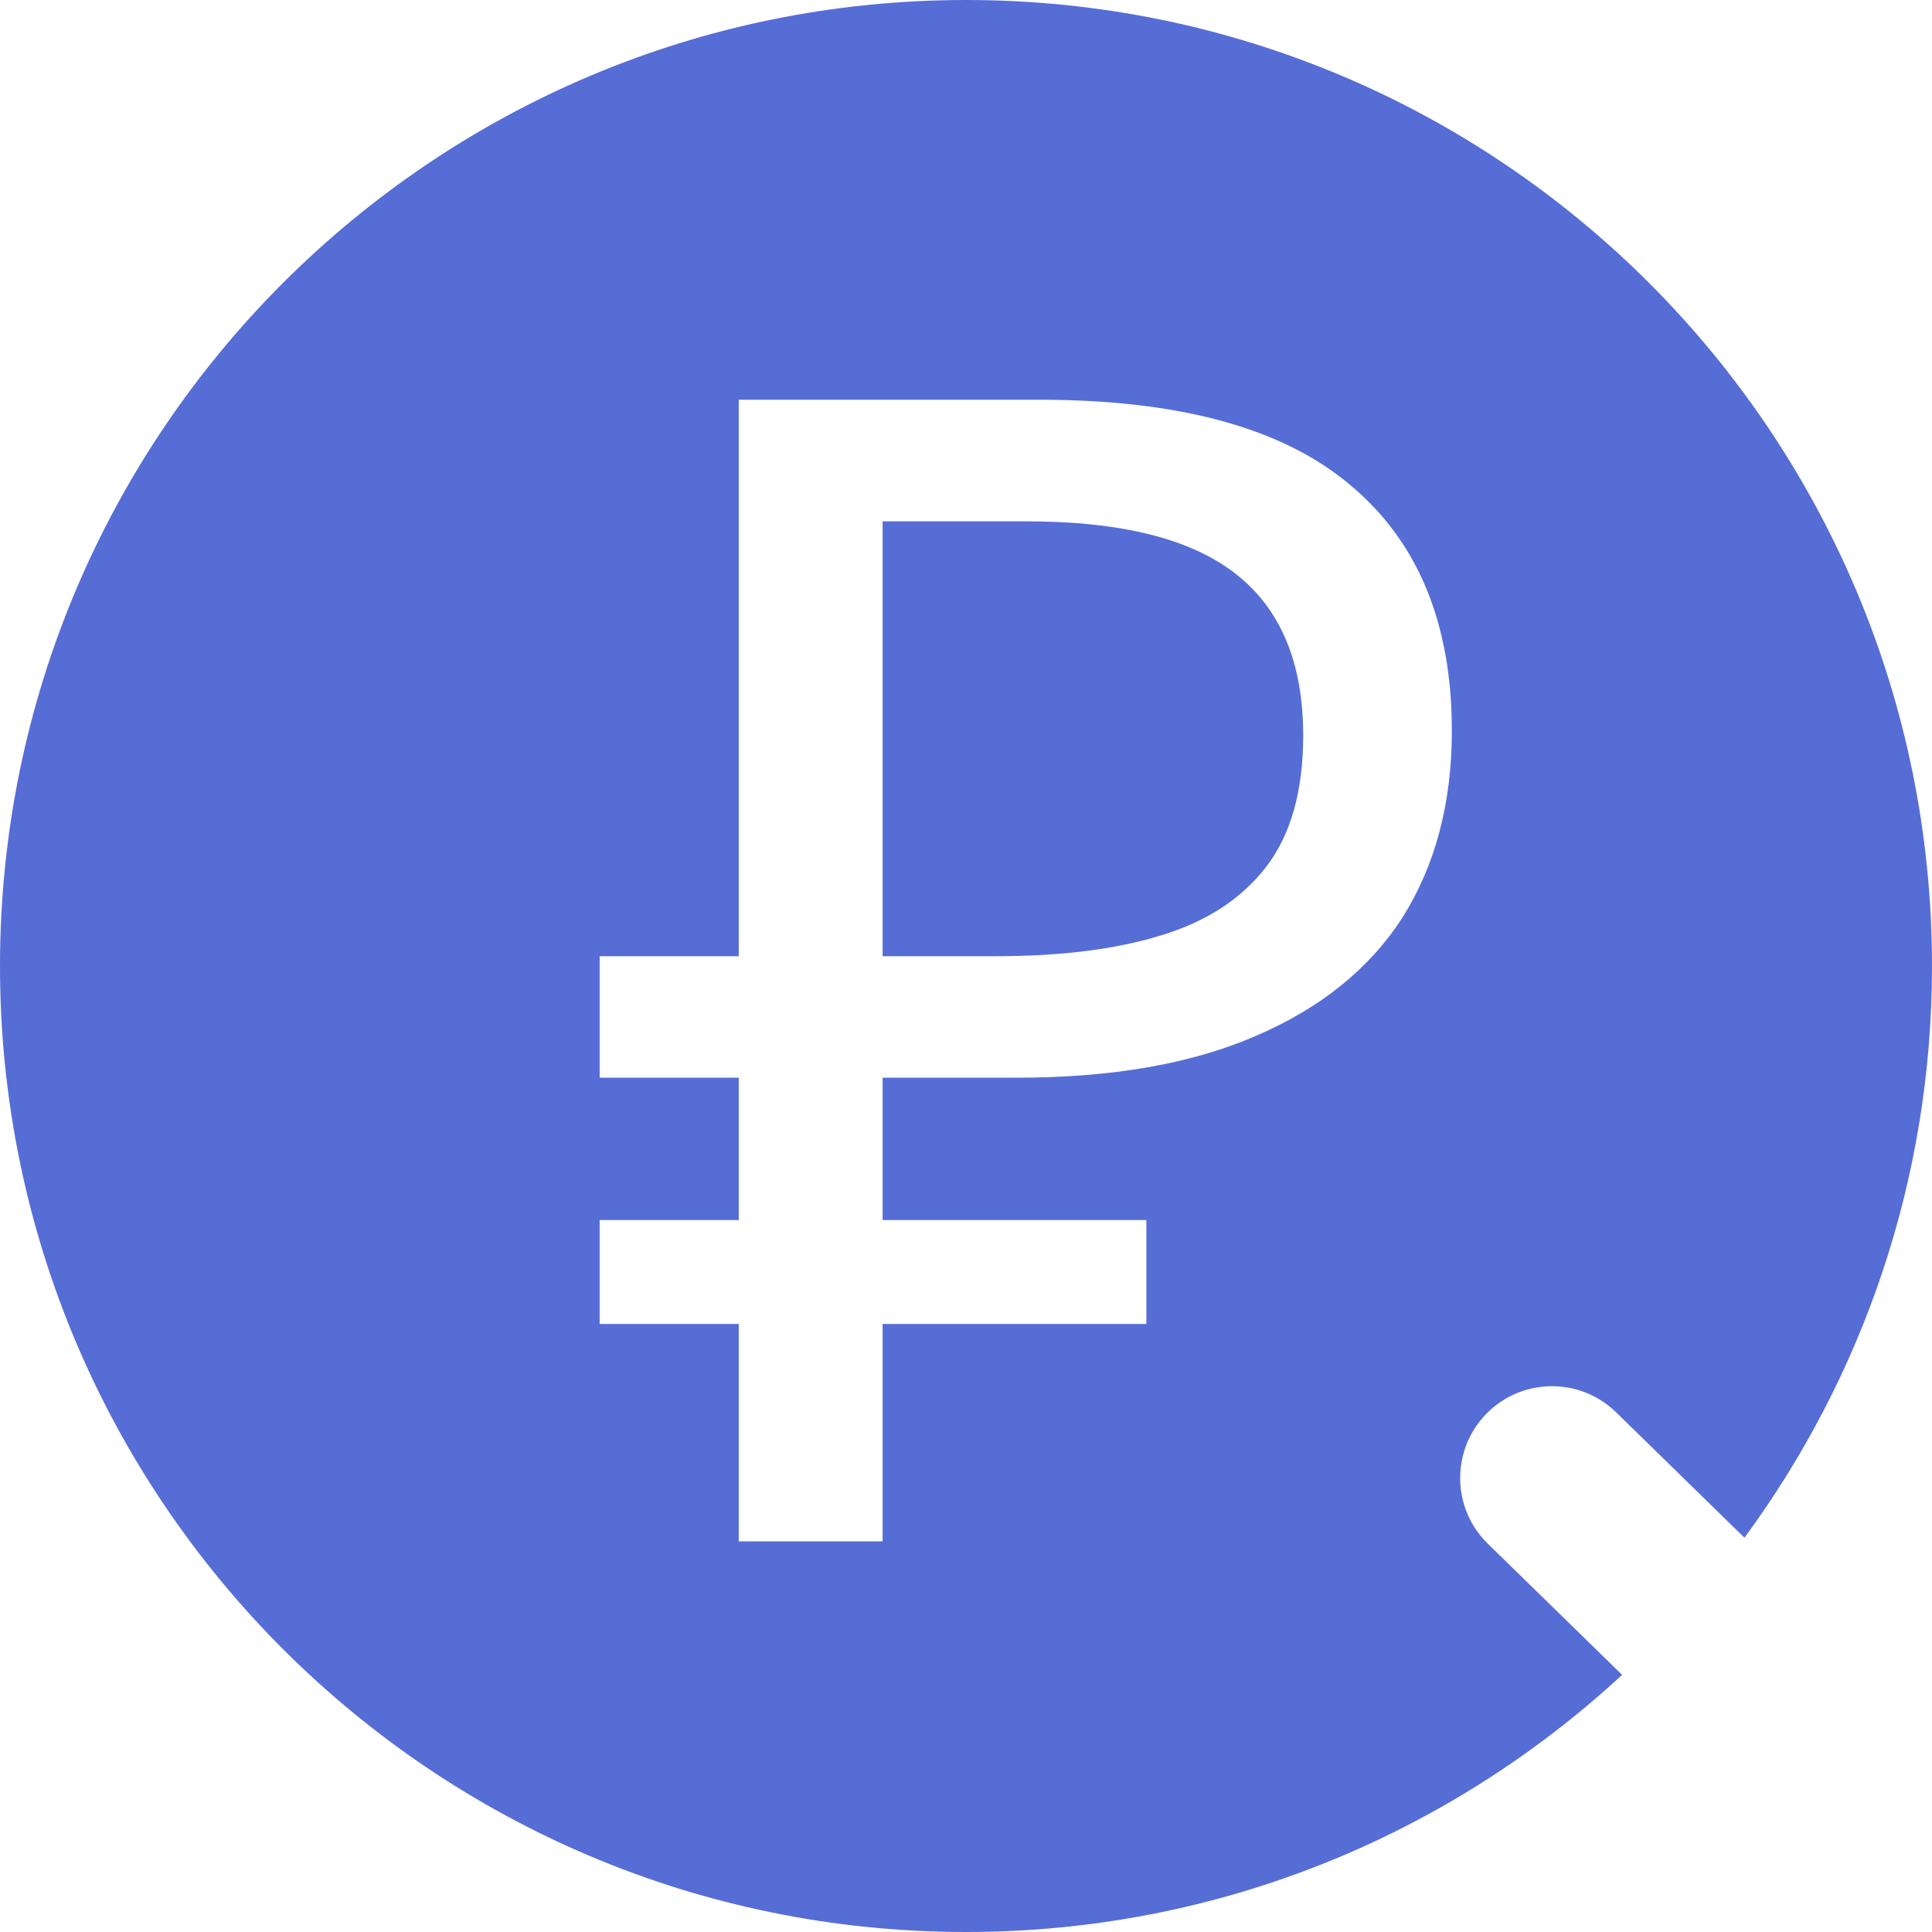 <?xml version="1.0" encoding="utf-8"?>
<svg xmlns="http://www.w3.org/2000/svg" fill="none" height="100%" overflow="visible" preserveAspectRatio="none" style="display: block;" viewBox="0 0 18.429 18.429" width="100%">
<path d="M9.215 0C14.304 0 18.429 4.126 18.429 9.215C18.429 11.256 17.763 13.141 16.64 14.668L15.416 13.472C15.07 13.134 14.516 13.141 14.178 13.486C13.84 13.832 13.846 14.386 14.191 14.724L15.473 15.976C13.829 17.497 11.631 18.429 9.215 18.429C4.126 18.429 0 14.304 0 9.215C3.65557e-05 4.126 4.126 0 9.215 0ZM7.047 9.121H5.72V10.28H7.047V11.638H5.72V12.629H7.047V14.703H8.419V12.629H10.935V11.638H8.419V10.28H9.7C10.605 10.28 11.363 10.148 11.973 9.884C12.593 9.619 13.061 9.243 13.376 8.755C13.691 8.257 13.849 7.662 13.849 6.971C13.849 5.944 13.524 5.16 12.873 4.621C12.232 4.082 11.246 3.813 9.914 3.813H7.047V9.121ZM9.792 4.973C10.697 4.973 11.363 5.14 11.79 5.476C12.217 5.811 12.431 6.325 12.431 7.016C12.431 7.544 12.313 7.962 12.079 8.267C11.845 8.572 11.51 8.791 11.073 8.923C10.646 9.055 10.122 9.121 9.502 9.121H8.419V4.973H9.792Z" fill="#566DD6" id="Subtract"/>
</svg>